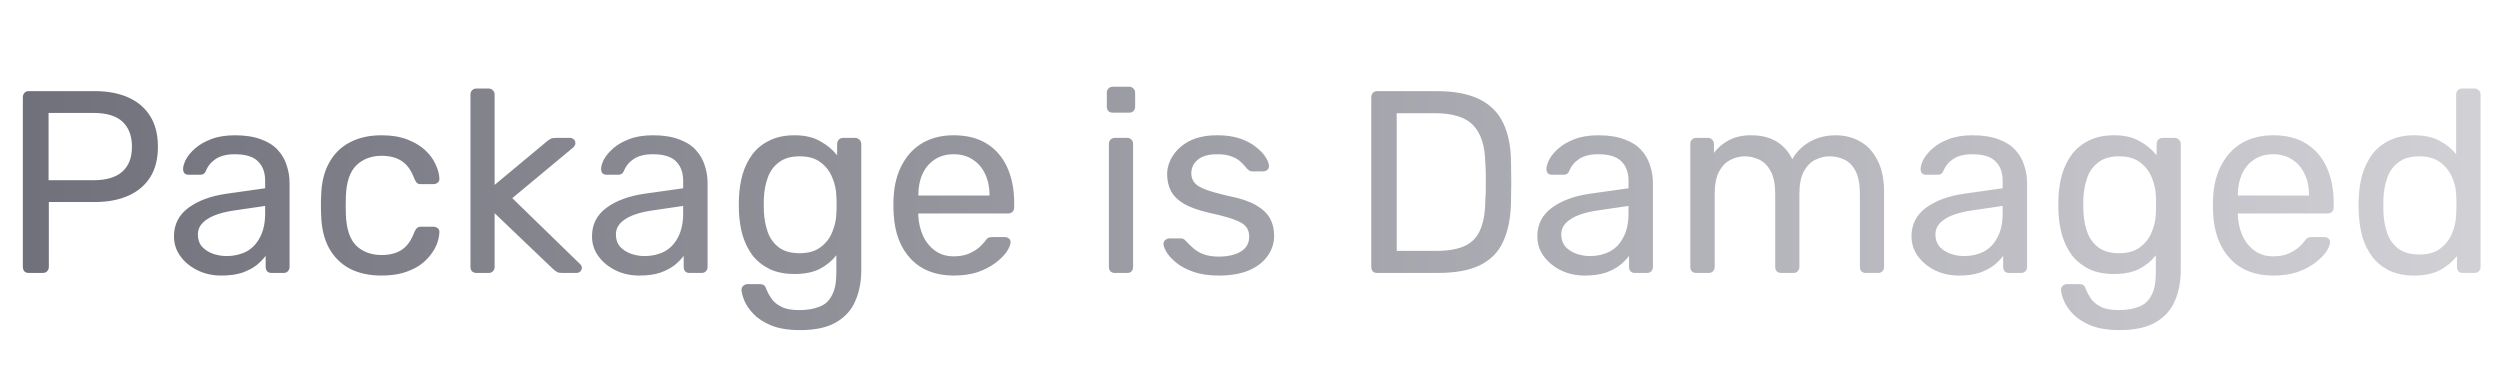 <svg width="154" height="23" viewBox="0 0 154 23" fill="none" xmlns="http://www.w3.org/2000/svg">
<path d="M1.776 16.814C1.658 16.814 1.568 16.782 1.504 16.718C1.44 16.643 1.408 16.552 1.408 16.445V5.997C1.408 5.88 1.44 5.789 1.504 5.725C1.568 5.651 1.658 5.613 1.776 5.613H5.84C6.629 5.613 7.312 5.741 7.888 5.997C8.474 6.253 8.928 6.637 9.248 7.149C9.568 7.651 9.728 8.28 9.728 9.037C9.728 9.795 9.568 10.424 9.248 10.925C8.928 11.427 8.474 11.806 7.888 12.062C7.312 12.318 6.629 12.445 5.84 12.445H3.008V16.445C3.008 16.552 2.97 16.643 2.896 16.718C2.832 16.782 2.741 16.814 2.624 16.814H1.776ZM2.992 11.101H5.76C6.549 11.101 7.141 10.925 7.536 10.573C7.93 10.222 8.128 9.709 8.128 9.037C8.128 8.376 7.936 7.864 7.552 7.501C7.168 7.139 6.57 6.957 5.76 6.957H2.992V11.101ZM13.629 16.974C13.096 16.974 12.61 16.867 12.173 16.654C11.736 16.44 11.384 16.152 11.117 15.79C10.85 15.427 10.717 15.016 10.717 14.557C10.717 13.822 11.016 13.235 11.613 12.797C12.21 12.36 12.989 12.072 13.949 11.934L16.333 11.598V11.133C16.333 10.621 16.184 10.222 15.885 9.933C15.597 9.645 15.122 9.501 14.461 9.501C13.981 9.501 13.592 9.597 13.293 9.789C13.005 9.981 12.802 10.227 12.685 10.525C12.621 10.685 12.509 10.765 12.349 10.765H11.629C11.512 10.765 11.421 10.733 11.357 10.669C11.304 10.595 11.277 10.509 11.277 10.414C11.277 10.254 11.336 10.056 11.453 9.821C11.581 9.587 11.773 9.357 12.029 9.133C12.285 8.909 12.61 8.723 13.005 8.573C13.41 8.413 13.901 8.333 14.477 8.333C15.117 8.333 15.656 8.419 16.093 8.589C16.53 8.749 16.872 8.968 17.117 9.245C17.373 9.523 17.554 9.837 17.661 10.19C17.778 10.541 17.837 10.899 17.837 11.261V16.445C17.837 16.552 17.8 16.643 17.725 16.718C17.661 16.782 17.576 16.814 17.469 16.814H16.733C16.616 16.814 16.525 16.782 16.461 16.718C16.397 16.643 16.365 16.552 16.365 16.445V15.758C16.226 15.95 16.04 16.142 15.805 16.334C15.57 16.515 15.277 16.669 14.925 16.797C14.573 16.915 14.141 16.974 13.629 16.974ZM13.965 15.774C14.402 15.774 14.802 15.683 15.165 15.502C15.528 15.309 15.81 15.016 16.013 14.621C16.226 14.227 16.333 13.731 16.333 13.133V12.685L14.477 12.957C13.72 13.064 13.149 13.245 12.765 13.502C12.381 13.747 12.189 14.062 12.189 14.445C12.189 14.744 12.274 14.995 12.445 15.197C12.626 15.389 12.85 15.534 13.117 15.63C13.394 15.726 13.677 15.774 13.965 15.774ZM23.497 16.974C22.74 16.974 22.084 16.829 21.529 16.541C20.985 16.243 20.564 15.822 20.265 15.277C19.966 14.723 19.806 14.062 19.785 13.293C19.774 13.133 19.769 12.92 19.769 12.653C19.769 12.387 19.774 12.174 19.785 12.014C19.806 11.245 19.966 10.589 20.265 10.046C20.564 9.491 20.985 9.069 21.529 8.781C22.084 8.483 22.74 8.333 23.497 8.333C24.116 8.333 24.644 8.419 25.081 8.589C25.529 8.76 25.897 8.979 26.185 9.245C26.473 9.512 26.686 9.8 26.825 10.11C26.974 10.419 27.055 10.712 27.065 10.989C27.076 11.096 27.044 11.181 26.969 11.245C26.895 11.309 26.804 11.341 26.697 11.341H25.929C25.823 11.341 25.742 11.32 25.689 11.277C25.636 11.224 25.582 11.139 25.529 11.021C25.337 10.499 25.076 10.131 24.745 9.917C24.415 9.704 24.004 9.597 23.513 9.597C22.873 9.597 22.351 9.795 21.945 10.19C21.55 10.584 21.337 11.219 21.305 12.094C21.294 12.477 21.294 12.851 21.305 13.213C21.337 14.099 21.55 14.739 21.945 15.133C22.351 15.518 22.873 15.71 23.513 15.71C24.004 15.71 24.415 15.603 24.745 15.389C25.076 15.176 25.337 14.808 25.529 14.286C25.582 14.168 25.636 14.088 25.689 14.046C25.742 13.992 25.823 13.966 25.929 13.966H26.697C26.804 13.966 26.895 13.998 26.969 14.062C27.044 14.126 27.076 14.211 27.065 14.318C27.055 14.541 27.006 14.771 26.921 15.005C26.836 15.24 26.697 15.48 26.505 15.726C26.324 15.96 26.095 16.174 25.817 16.366C25.54 16.547 25.204 16.696 24.809 16.814C24.425 16.92 23.988 16.974 23.497 16.974ZM29.349 16.814C29.243 16.814 29.152 16.782 29.077 16.718C29.013 16.643 28.981 16.552 28.981 16.445V5.821C28.981 5.715 29.013 5.629 29.077 5.565C29.152 5.491 29.243 5.453 29.349 5.453H30.101C30.208 5.453 30.293 5.491 30.357 5.565C30.432 5.629 30.469 5.715 30.469 5.821V11.389L33.621 8.765C33.749 8.659 33.845 8.589 33.909 8.557C33.984 8.515 34.101 8.493 34.261 8.493H35.109C35.205 8.493 35.285 8.525 35.349 8.589C35.413 8.653 35.445 8.733 35.445 8.829C35.445 8.872 35.429 8.92 35.397 8.973C35.376 9.027 35.328 9.08 35.253 9.133L31.557 12.206L35.653 16.189C35.781 16.296 35.845 16.392 35.845 16.477C35.845 16.573 35.813 16.654 35.749 16.718C35.685 16.782 35.605 16.814 35.509 16.814H34.677C34.517 16.814 34.4 16.797 34.325 16.765C34.251 16.723 34.155 16.648 34.037 16.541L30.469 13.133V16.445C30.469 16.552 30.432 16.643 30.357 16.718C30.293 16.782 30.208 16.814 30.101 16.814H29.349ZM39.379 16.974C38.846 16.974 38.36 16.867 37.923 16.654C37.486 16.44 37.134 16.152 36.867 15.79C36.6 15.427 36.467 15.016 36.467 14.557C36.467 13.822 36.766 13.235 37.363 12.797C37.96 12.36 38.739 12.072 39.699 11.934L42.083 11.598V11.133C42.083 10.621 41.934 10.222 41.635 9.933C41.347 9.645 40.872 9.501 40.211 9.501C39.731 9.501 39.342 9.597 39.043 9.789C38.755 9.981 38.552 10.227 38.435 10.525C38.371 10.685 38.259 10.765 38.099 10.765H37.379C37.262 10.765 37.171 10.733 37.107 10.669C37.054 10.595 37.027 10.509 37.027 10.414C37.027 10.254 37.086 10.056 37.203 9.821C37.331 9.587 37.523 9.357 37.779 9.133C38.035 8.909 38.36 8.723 38.755 8.573C39.16 8.413 39.651 8.333 40.227 8.333C40.867 8.333 41.406 8.419 41.843 8.589C42.28 8.749 42.622 8.968 42.867 9.245C43.123 9.523 43.304 9.837 43.411 10.19C43.528 10.541 43.587 10.899 43.587 11.261V16.445C43.587 16.552 43.55 16.643 43.475 16.718C43.411 16.782 43.326 16.814 43.219 16.814H42.483C42.366 16.814 42.275 16.782 42.211 16.718C42.147 16.643 42.115 16.552 42.115 16.445V15.758C41.976 15.95 41.79 16.142 41.555 16.334C41.32 16.515 41.027 16.669 40.675 16.797C40.323 16.915 39.891 16.974 39.379 16.974ZM39.715 15.774C40.152 15.774 40.552 15.683 40.915 15.502C41.278 15.309 41.56 15.016 41.763 14.621C41.976 14.227 42.083 13.731 42.083 13.133V12.685L40.227 12.957C39.47 13.064 38.899 13.245 38.515 13.502C38.131 13.747 37.939 14.062 37.939 14.445C37.939 14.744 38.024 14.995 38.195 15.197C38.376 15.389 38.6 15.534 38.867 15.63C39.144 15.726 39.427 15.774 39.715 15.774ZM49.295 20.334C48.57 20.334 47.972 20.238 47.503 20.046C47.044 19.854 46.682 19.619 46.415 19.341C46.159 19.075 45.972 18.803 45.855 18.526C45.748 18.259 45.69 18.046 45.679 17.886C45.669 17.779 45.7 17.688 45.775 17.613C45.861 17.539 45.951 17.502 46.047 17.502H46.815C46.911 17.502 46.991 17.523 47.055 17.566C47.119 17.608 47.172 17.699 47.215 17.837C47.279 17.997 47.375 18.174 47.503 18.366C47.631 18.568 47.828 18.739 48.095 18.878C48.362 19.027 48.735 19.102 49.215 19.102C49.717 19.102 50.138 19.032 50.479 18.893C50.821 18.765 51.077 18.531 51.247 18.189C51.428 17.859 51.519 17.4 51.519 16.814V15.726C51.263 16.056 50.927 16.334 50.511 16.558C50.095 16.771 49.572 16.878 48.943 16.878C48.346 16.878 47.834 16.776 47.407 16.573C46.98 16.36 46.629 16.078 46.351 15.726C46.084 15.363 45.882 14.952 45.743 14.493C45.615 14.035 45.541 13.555 45.519 13.053C45.508 12.755 45.508 12.461 45.519 12.174C45.541 11.672 45.615 11.192 45.743 10.733C45.882 10.275 46.084 9.864 46.351 9.501C46.629 9.139 46.98 8.856 47.407 8.653C47.834 8.44 48.346 8.333 48.943 8.333C49.583 8.333 50.111 8.456 50.527 8.701C50.954 8.936 51.3 9.224 51.567 9.565V8.877C51.567 8.771 51.599 8.68 51.663 8.605C51.738 8.531 51.828 8.493 51.935 8.493H52.671C52.778 8.493 52.868 8.531 52.943 8.605C53.018 8.68 53.055 8.771 53.055 8.877V16.637C53.055 17.352 52.932 17.987 52.687 18.541C52.453 19.096 52.058 19.534 51.503 19.854C50.959 20.174 50.223 20.334 49.295 20.334ZM49.263 15.598C49.797 15.598 50.223 15.475 50.543 15.229C50.874 14.984 51.114 14.675 51.263 14.302C51.423 13.928 51.508 13.55 51.519 13.165C51.53 13.016 51.535 12.835 51.535 12.621C51.535 12.398 51.53 12.211 51.519 12.062C51.508 11.678 51.423 11.299 51.263 10.925C51.114 10.552 50.874 10.243 50.543 9.997C50.223 9.752 49.797 9.629 49.263 9.629C48.73 9.629 48.303 9.752 47.983 9.997C47.663 10.232 47.434 10.547 47.295 10.941C47.157 11.325 47.077 11.742 47.055 12.19C47.044 12.467 47.044 12.749 47.055 13.037C47.077 13.486 47.157 13.907 47.295 14.302C47.434 14.685 47.663 15 47.983 15.245C48.303 15.48 48.73 15.598 49.263 15.598ZM58.746 16.974C57.647 16.974 56.773 16.637 56.122 15.966C55.471 15.283 55.114 14.355 55.05 13.181C55.039 13.043 55.034 12.867 55.034 12.653C55.034 12.43 55.039 12.248 55.05 12.11C55.093 11.352 55.269 10.691 55.578 10.126C55.887 9.549 56.309 9.107 56.842 8.797C57.386 8.488 58.021 8.333 58.746 8.333C59.557 8.333 60.234 8.504 60.778 8.845C61.333 9.187 61.754 9.672 62.042 10.302C62.33 10.931 62.474 11.667 62.474 12.509V12.781C62.474 12.899 62.437 12.989 62.362 13.053C62.298 13.117 62.213 13.149 62.106 13.149H56.57C56.57 13.16 56.57 13.181 56.57 13.213C56.57 13.245 56.57 13.272 56.57 13.293C56.591 13.731 56.687 14.142 56.858 14.525C57.029 14.899 57.274 15.203 57.594 15.438C57.914 15.672 58.298 15.79 58.746 15.79C59.13 15.79 59.45 15.731 59.706 15.614C59.962 15.496 60.17 15.368 60.33 15.229C60.49 15.08 60.597 14.968 60.65 14.893C60.746 14.755 60.821 14.675 60.874 14.653C60.927 14.621 61.013 14.605 61.13 14.605H61.898C62.005 14.605 62.09 14.637 62.154 14.701C62.229 14.755 62.261 14.835 62.25 14.941C62.239 15.101 62.154 15.299 61.994 15.534C61.834 15.758 61.605 15.982 61.306 16.206C61.007 16.43 60.645 16.616 60.218 16.765C59.791 16.904 59.301 16.974 58.746 16.974ZM56.57 12.046H60.954V11.998C60.954 11.518 60.863 11.091 60.682 10.717C60.511 10.344 60.261 10.051 59.93 9.837C59.599 9.613 59.205 9.501 58.746 9.501C58.287 9.501 57.893 9.613 57.562 9.837C57.242 10.051 56.997 10.344 56.826 10.717C56.655 11.091 56.57 11.518 56.57 11.998V12.046ZM68.677 16.814C68.57 16.814 68.48 16.782 68.405 16.718C68.341 16.643 68.309 16.552 68.309 16.445V8.861C68.309 8.755 68.341 8.669 68.405 8.605C68.48 8.531 68.57 8.493 68.677 8.493H69.445C69.552 8.493 69.637 8.531 69.701 8.605C69.765 8.669 69.797 8.755 69.797 8.861V16.445C69.797 16.552 69.765 16.643 69.701 16.718C69.637 16.782 69.552 16.814 69.445 16.814H68.677ZM68.549 6.941C68.442 6.941 68.352 6.909 68.277 6.845C68.213 6.771 68.181 6.68 68.181 6.573V5.709C68.181 5.603 68.213 5.517 68.277 5.453C68.352 5.379 68.442 5.341 68.549 5.341H69.557C69.664 5.341 69.749 5.379 69.813 5.453C69.888 5.517 69.925 5.603 69.925 5.709V6.573C69.925 6.68 69.888 6.771 69.813 6.845C69.749 6.909 69.664 6.941 69.557 6.941H68.549ZM75.064 16.974C74.467 16.974 73.955 16.899 73.528 16.75C73.101 16.6 72.755 16.419 72.488 16.206C72.221 15.992 72.019 15.779 71.88 15.566C71.752 15.352 71.683 15.181 71.672 15.053C71.661 14.936 71.699 14.845 71.784 14.781C71.869 14.717 71.955 14.685 72.04 14.685H72.744C72.808 14.685 72.856 14.696 72.888 14.717C72.931 14.728 72.984 14.771 73.048 14.845C73.187 14.995 73.341 15.144 73.512 15.293C73.683 15.443 73.891 15.566 74.136 15.662C74.392 15.758 74.707 15.806 75.08 15.806C75.624 15.806 76.072 15.704 76.424 15.502C76.776 15.288 76.952 14.979 76.952 14.573C76.952 14.307 76.877 14.094 76.728 13.934C76.589 13.774 76.333 13.63 75.96 13.502C75.597 13.373 75.096 13.24 74.456 13.101C73.816 12.952 73.309 12.771 72.936 12.557C72.563 12.334 72.296 12.072 72.136 11.774C71.976 11.464 71.896 11.117 71.896 10.733C71.896 10.339 72.013 9.96 72.248 9.597C72.483 9.224 72.824 8.92 73.272 8.685C73.731 8.451 74.301 8.333 74.984 8.333C75.539 8.333 76.013 8.403 76.408 8.541C76.803 8.68 77.128 8.856 77.384 9.069C77.64 9.272 77.832 9.475 77.96 9.677C78.088 9.88 78.157 10.051 78.168 10.19C78.179 10.296 78.147 10.387 78.072 10.461C77.997 10.525 77.912 10.557 77.816 10.557H77.144C77.069 10.557 77.005 10.541 76.952 10.509C76.909 10.477 76.867 10.44 76.824 10.398C76.717 10.259 76.589 10.12 76.44 9.981C76.301 9.843 76.115 9.731 75.88 9.645C75.656 9.549 75.357 9.501 74.984 9.501C74.451 9.501 74.051 9.613 73.784 9.837C73.517 10.062 73.384 10.344 73.384 10.685C73.384 10.888 73.443 11.069 73.56 11.229C73.677 11.389 73.901 11.534 74.232 11.662C74.563 11.79 75.053 11.928 75.704 12.078C76.408 12.216 76.963 12.403 77.368 12.637C77.773 12.872 78.061 13.144 78.232 13.454C78.403 13.763 78.488 14.12 78.488 14.525C78.488 14.973 78.355 15.384 78.088 15.758C77.832 16.131 77.448 16.43 76.936 16.654C76.435 16.867 75.811 16.974 75.064 16.974ZM84.838 16.814C84.721 16.814 84.63 16.782 84.566 16.718C84.502 16.643 84.47 16.552 84.47 16.445V5.997C84.47 5.88 84.502 5.789 84.566 5.725C84.63 5.651 84.721 5.613 84.838 5.613H88.47C89.569 5.613 90.454 5.779 91.126 6.109C91.798 6.44 92.289 6.931 92.598 7.581C92.907 8.221 93.067 9.011 93.078 9.949C93.089 10.43 93.094 10.851 93.094 11.213C93.094 11.576 93.089 11.992 93.078 12.461C93.057 13.443 92.891 14.259 92.582 14.909C92.284 15.55 91.803 16.029 91.142 16.349C90.492 16.659 89.627 16.814 88.55 16.814H84.838ZM86.038 15.454H88.47C89.206 15.454 89.793 15.352 90.23 15.149C90.668 14.947 90.982 14.621 91.174 14.174C91.377 13.726 91.484 13.133 91.494 12.398C91.516 12.078 91.526 11.8 91.526 11.566C91.526 11.32 91.526 11.08 91.526 10.845C91.526 10.6 91.516 10.323 91.494 10.014C91.473 8.979 91.228 8.216 90.758 7.725C90.289 7.224 89.499 6.973 88.39 6.973H86.038V15.454ZM97.613 16.974C97.08 16.974 96.595 16.867 96.157 16.654C95.72 16.44 95.368 16.152 95.101 15.79C94.835 15.427 94.701 15.016 94.701 14.557C94.701 13.822 95 13.235 95.597 12.797C96.195 12.36 96.973 12.072 97.933 11.934L100.317 11.598V11.133C100.317 10.621 100.168 10.222 99.869 9.933C99.581 9.645 99.107 9.501 98.445 9.501C97.965 9.501 97.576 9.597 97.277 9.789C96.989 9.981 96.787 10.227 96.669 10.525C96.605 10.685 96.493 10.765 96.333 10.765H95.613C95.496 10.765 95.405 10.733 95.341 10.669C95.288 10.595 95.261 10.509 95.261 10.414C95.261 10.254 95.32 10.056 95.437 9.821C95.565 9.587 95.757 9.357 96.013 9.133C96.269 8.909 96.595 8.723 96.989 8.573C97.395 8.413 97.885 8.333 98.461 8.333C99.101 8.333 99.64 8.419 100.077 8.589C100.515 8.749 100.856 8.968 101.101 9.245C101.357 9.523 101.539 9.837 101.645 10.19C101.763 10.541 101.821 10.899 101.821 11.261V16.445C101.821 16.552 101.784 16.643 101.709 16.718C101.645 16.782 101.56 16.814 101.453 16.814H100.717C100.6 16.814 100.509 16.782 100.445 16.718C100.381 16.643 100.349 16.552 100.349 16.445V15.758C100.211 15.95 100.024 16.142 99.789 16.334C99.555 16.515 99.261 16.669 98.909 16.797C98.557 16.915 98.125 16.974 97.613 16.974ZM97.949 15.774C98.387 15.774 98.787 15.683 99.149 15.502C99.512 15.309 99.795 15.016 99.997 14.621C100.211 14.227 100.317 13.731 100.317 13.133V12.685L98.461 12.957C97.704 13.064 97.133 13.245 96.749 13.502C96.365 13.747 96.173 14.062 96.173 14.445C96.173 14.744 96.259 14.995 96.429 15.197C96.611 15.389 96.835 15.534 97.101 15.63C97.379 15.726 97.661 15.774 97.949 15.774ZM104.49 16.814C104.383 16.814 104.292 16.782 104.218 16.718C104.154 16.643 104.122 16.552 104.122 16.445V8.861C104.122 8.755 104.154 8.669 104.218 8.605C104.292 8.531 104.383 8.493 104.49 8.493H105.21C105.316 8.493 105.402 8.531 105.466 8.605C105.54 8.669 105.578 8.755 105.578 8.861V9.421C105.823 9.091 106.132 8.829 106.506 8.637C106.879 8.435 107.327 8.333 107.85 8.333C109.055 8.323 109.908 8.813 110.41 9.805C110.655 9.357 111.012 9 111.482 8.733C111.951 8.467 112.484 8.333 113.082 8.333C113.636 8.333 114.138 8.461 114.586 8.717C115.044 8.973 115.402 9.363 115.658 9.885C115.924 10.398 116.058 11.043 116.058 11.822V16.445C116.058 16.552 116.02 16.643 115.946 16.718C115.882 16.782 115.796 16.814 115.69 16.814H114.938C114.831 16.814 114.74 16.782 114.666 16.718C114.602 16.643 114.57 16.552 114.57 16.445V11.966C114.57 11.368 114.484 10.899 114.314 10.557C114.143 10.216 113.914 9.976 113.626 9.837C113.338 9.699 113.023 9.629 112.682 9.629C112.404 9.629 112.122 9.699 111.834 9.837C111.546 9.976 111.306 10.216 111.114 10.557C110.932 10.899 110.842 11.368 110.842 11.966V16.445C110.842 16.552 110.804 16.643 110.73 16.718C110.666 16.782 110.58 16.814 110.474 16.814H109.722C109.615 16.814 109.524 16.782 109.45 16.718C109.386 16.643 109.354 16.552 109.354 16.445V11.966C109.354 11.368 109.263 10.899 109.082 10.557C108.9 10.216 108.666 9.976 108.378 9.837C108.09 9.699 107.786 9.629 107.466 9.629C107.188 9.629 106.906 9.699 106.618 9.837C106.33 9.976 106.09 10.216 105.898 10.557C105.716 10.899 105.626 11.363 105.626 11.95V16.445C105.626 16.552 105.588 16.643 105.514 16.718C105.45 16.782 105.364 16.814 105.258 16.814H104.49ZM120.66 16.974C120.127 16.974 119.642 16.867 119.204 16.654C118.767 16.44 118.415 16.152 118.148 15.79C117.882 15.427 117.748 15.016 117.748 14.557C117.748 13.822 118.047 13.235 118.644 12.797C119.242 12.36 120.02 12.072 120.98 11.934L123.364 11.598V11.133C123.364 10.621 123.215 10.222 122.916 9.933C122.628 9.645 122.154 9.501 121.492 9.501C121.012 9.501 120.623 9.597 120.324 9.789C120.036 9.981 119.834 10.227 119.716 10.525C119.652 10.685 119.54 10.765 119.38 10.765H118.66C118.543 10.765 118.452 10.733 118.388 10.669C118.335 10.595 118.308 10.509 118.308 10.414C118.308 10.254 118.367 10.056 118.484 9.821C118.612 9.587 118.804 9.357 119.06 9.133C119.316 8.909 119.642 8.723 120.036 8.573C120.442 8.413 120.932 8.333 121.508 8.333C122.148 8.333 122.687 8.419 123.124 8.589C123.562 8.749 123.903 8.968 124.148 9.245C124.404 9.523 124.586 9.837 124.692 10.19C124.81 10.541 124.868 10.899 124.868 11.261V16.445C124.868 16.552 124.831 16.643 124.756 16.718C124.692 16.782 124.607 16.814 124.5 16.814H123.764C123.647 16.814 123.556 16.782 123.492 16.718C123.428 16.643 123.396 16.552 123.396 16.445V15.758C123.258 15.95 123.071 16.142 122.836 16.334C122.602 16.515 122.308 16.669 121.956 16.797C121.604 16.915 121.172 16.974 120.66 16.974ZM120.996 15.774C121.434 15.774 121.834 15.683 122.196 15.502C122.559 15.309 122.842 15.016 123.044 14.621C123.258 14.227 123.364 13.731 123.364 13.133V12.685L121.508 12.957C120.751 13.064 120.18 13.245 119.796 13.502C119.412 13.747 119.22 14.062 119.22 14.445C119.22 14.744 119.306 14.995 119.476 15.197C119.658 15.389 119.882 15.534 120.148 15.63C120.426 15.726 120.708 15.774 120.996 15.774ZM130.576 20.334C129.851 20.334 129.254 20.238 128.784 20.046C128.326 19.854 127.963 19.619 127.696 19.341C127.44 19.075 127.254 18.803 127.136 18.526C127.03 18.259 126.971 18.046 126.96 17.886C126.95 17.779 126.982 17.688 127.056 17.613C127.142 17.539 127.232 17.502 127.328 17.502H128.096C128.192 17.502 128.272 17.523 128.336 17.566C128.4 17.608 128.454 17.699 128.496 17.837C128.56 17.997 128.656 18.174 128.784 18.366C128.912 18.568 129.11 18.739 129.376 18.878C129.643 19.027 130.016 19.102 130.496 19.102C130.998 19.102 131.419 19.032 131.76 18.893C132.102 18.765 132.358 18.531 132.528 18.189C132.71 17.859 132.8 17.4 132.8 16.814V15.726C132.544 16.056 132.208 16.334 131.792 16.558C131.376 16.771 130.854 16.878 130.224 16.878C129.627 16.878 129.115 16.776 128.688 16.573C128.262 16.36 127.91 16.078 127.632 15.726C127.366 15.363 127.163 14.952 127.024 14.493C126.896 14.035 126.822 13.555 126.8 13.053C126.79 12.755 126.79 12.461 126.8 12.174C126.822 11.672 126.896 11.192 127.024 10.733C127.163 10.275 127.366 9.864 127.632 9.501C127.91 9.139 128.262 8.856 128.688 8.653C129.115 8.44 129.627 8.333 130.224 8.333C130.864 8.333 131.392 8.456 131.808 8.701C132.235 8.936 132.582 9.224 132.848 9.565V8.877C132.848 8.771 132.88 8.68 132.944 8.605C133.019 8.531 133.11 8.493 133.216 8.493H133.952C134.059 8.493 134.15 8.531 134.224 8.605C134.299 8.68 134.336 8.771 134.336 8.877V16.637C134.336 17.352 134.214 17.987 133.968 18.541C133.734 19.096 133.339 19.534 132.784 19.854C132.24 20.174 131.504 20.334 130.576 20.334ZM130.544 15.598C131.078 15.598 131.504 15.475 131.824 15.229C132.155 14.984 132.395 14.675 132.544 14.302C132.704 13.928 132.79 13.55 132.8 13.165C132.811 13.016 132.816 12.835 132.816 12.621C132.816 12.398 132.811 12.211 132.8 12.062C132.79 11.678 132.704 11.299 132.544 10.925C132.395 10.552 132.155 10.243 131.824 9.997C131.504 9.752 131.078 9.629 130.544 9.629C130.011 9.629 129.584 9.752 129.264 9.997C128.944 10.232 128.715 10.547 128.576 10.941C128.438 11.325 128.358 11.742 128.336 12.19C128.326 12.467 128.326 12.749 128.336 13.037C128.358 13.486 128.438 13.907 128.576 14.302C128.715 14.685 128.944 15 129.264 15.245C129.584 15.48 130.011 15.598 130.544 15.598ZM140.027 16.974C138.929 16.974 138.054 16.637 137.403 15.966C136.753 15.283 136.395 14.355 136.331 13.181C136.321 13.043 136.315 12.867 136.315 12.653C136.315 12.43 136.321 12.248 136.331 12.11C136.374 11.352 136.55 10.691 136.859 10.126C137.169 9.549 137.59 9.107 138.123 8.797C138.667 8.488 139.302 8.333 140.027 8.333C140.838 8.333 141.515 8.504 142.059 8.845C142.614 9.187 143.035 9.672 143.323 10.302C143.611 10.931 143.755 11.667 143.755 12.509V12.781C143.755 12.899 143.718 12.989 143.643 13.053C143.579 13.117 143.494 13.149 143.387 13.149H137.851C137.851 13.16 137.851 13.181 137.851 13.213C137.851 13.245 137.851 13.272 137.851 13.293C137.873 13.731 137.969 14.142 138.139 14.525C138.31 14.899 138.555 15.203 138.875 15.438C139.195 15.672 139.579 15.79 140.027 15.79C140.411 15.79 140.731 15.731 140.987 15.614C141.243 15.496 141.451 15.368 141.611 15.229C141.771 15.08 141.878 14.968 141.931 14.893C142.027 14.755 142.102 14.675 142.155 14.653C142.209 14.621 142.294 14.605 142.411 14.605H143.179C143.286 14.605 143.371 14.637 143.435 14.701C143.51 14.755 143.542 14.835 143.531 14.941C143.521 15.101 143.435 15.299 143.275 15.534C143.115 15.758 142.886 15.982 142.587 16.206C142.289 16.43 141.926 16.616 141.499 16.765C141.073 16.904 140.582 16.974 140.027 16.974ZM137.851 12.046H142.235V11.998C142.235 11.518 142.145 11.091 141.963 10.717C141.793 10.344 141.542 10.051 141.211 9.837C140.881 9.613 140.486 9.501 140.027 9.501C139.569 9.501 139.174 9.613 138.843 9.837C138.523 10.051 138.278 10.344 138.107 10.717C137.937 11.091 137.851 11.518 137.851 11.998V12.046ZM148.708 16.974C148.122 16.974 147.615 16.872 147.188 16.669C146.762 16.456 146.41 16.174 146.132 15.822C145.866 15.459 145.663 15.048 145.524 14.589C145.396 14.131 145.322 13.646 145.3 13.133C145.29 12.963 145.284 12.803 145.284 12.653C145.284 12.504 145.29 12.344 145.3 12.174C145.322 11.672 145.396 11.192 145.524 10.733C145.663 10.275 145.866 9.864 146.132 9.501C146.41 9.139 146.762 8.856 147.188 8.653C147.615 8.44 148.122 8.333 148.708 8.333C149.338 8.333 149.86 8.445 150.276 8.669C150.692 8.893 151.034 9.171 151.3 9.501V5.821C151.3 5.715 151.332 5.629 151.396 5.565C151.471 5.491 151.562 5.453 151.668 5.453H152.436C152.543 5.453 152.628 5.491 152.692 5.565C152.767 5.629 152.804 5.715 152.804 5.821V16.445C152.804 16.552 152.767 16.643 152.692 16.718C152.628 16.782 152.543 16.814 152.436 16.814H151.716C151.599 16.814 151.508 16.782 151.444 16.718C151.38 16.643 151.348 16.552 151.348 16.445V15.774C151.082 16.115 150.735 16.403 150.308 16.637C149.882 16.861 149.348 16.974 148.708 16.974ZM149.044 15.678C149.578 15.678 150.004 15.555 150.324 15.309C150.644 15.064 150.884 14.755 151.044 14.382C151.204 13.998 151.29 13.608 151.3 13.213C151.311 13.043 151.316 12.84 151.316 12.605C151.316 12.36 151.311 12.152 151.3 11.982C151.29 11.608 151.199 11.24 151.028 10.877C150.868 10.515 150.623 10.216 150.292 9.981C149.972 9.747 149.556 9.629 149.044 9.629C148.5 9.629 148.068 9.752 147.748 9.997C147.428 10.232 147.199 10.547 147.06 10.941C146.922 11.325 146.842 11.742 146.82 12.19C146.81 12.499 146.81 12.808 146.82 13.117C146.842 13.566 146.922 13.987 147.06 14.382C147.199 14.765 147.428 15.08 147.748 15.325C148.068 15.56 148.5 15.678 149.044 15.678Z" fill="url(#paint0_linear_2221_8291)"/>
<defs>
<linearGradient id="paint0_linear_2221_8291" x1="0" y1="11.813" x2="154" y2="11.813" gradientUnits="userSpaceOnUse">
<stop stop-color="#70707B"/>
<stop offset="1" stop-color="#D1D1D6"/>
</linearGradient>
</defs>
</svg>
